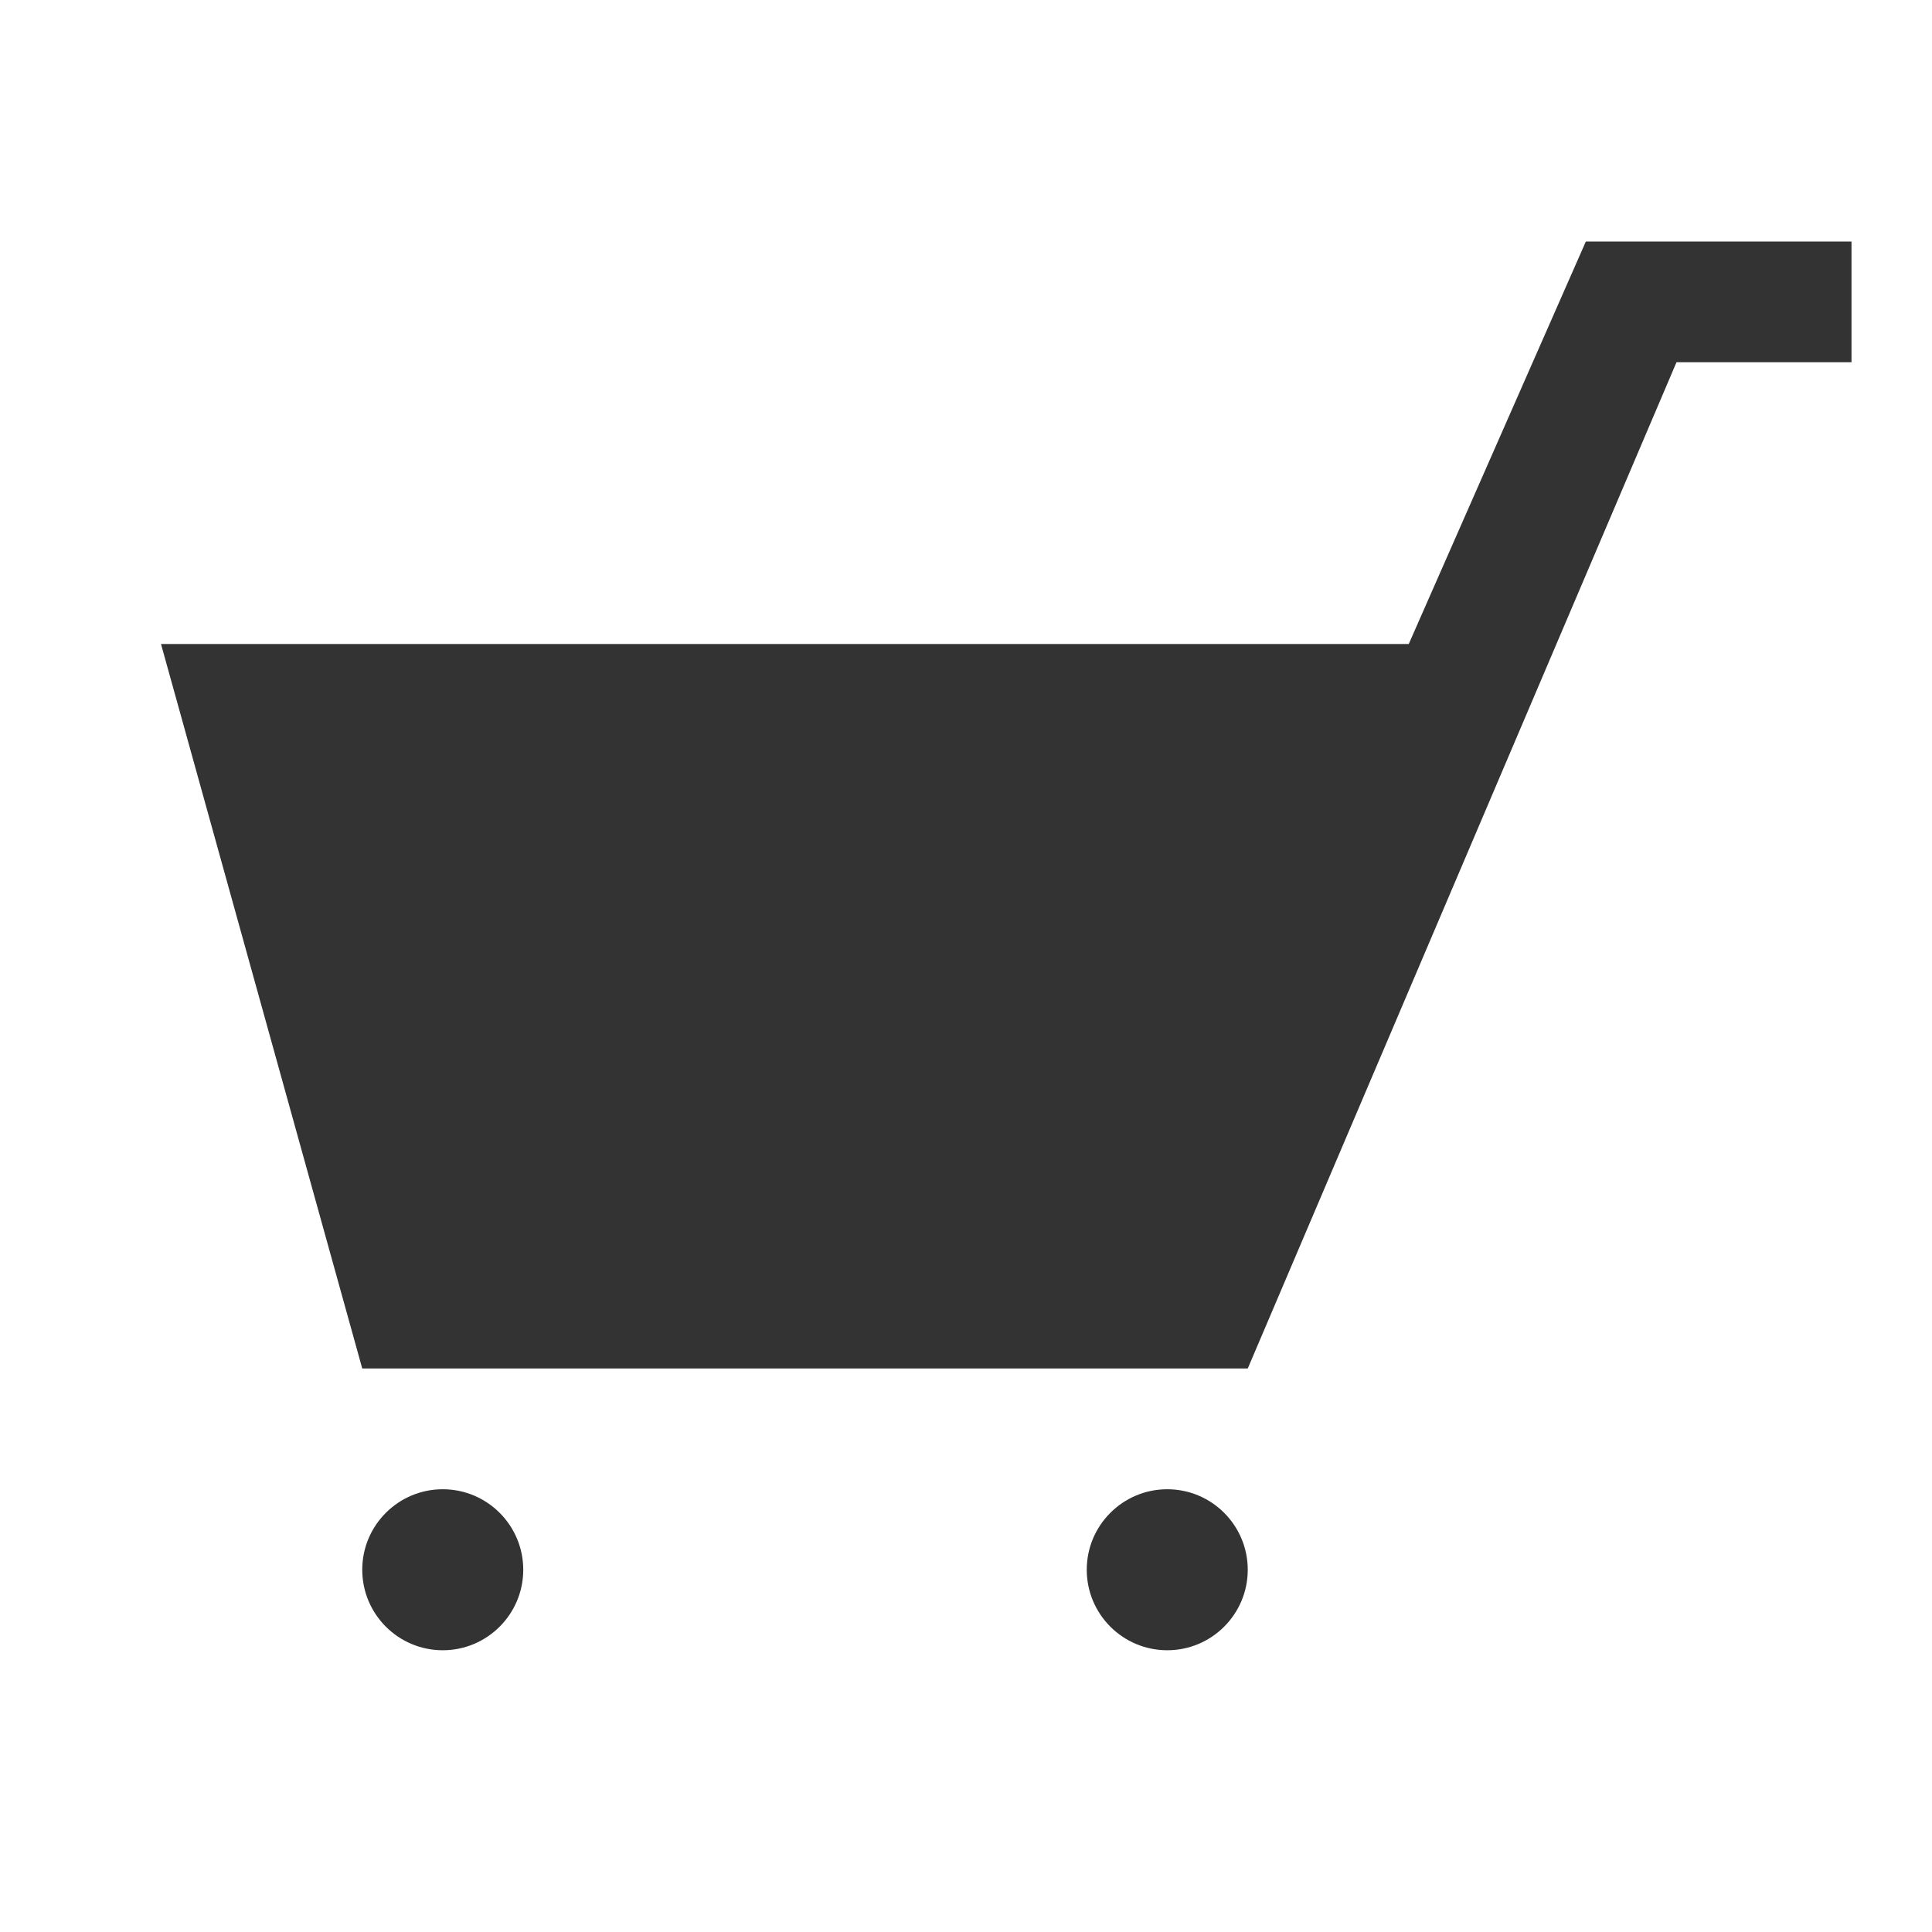 <svg width="24" height="24" viewBox="0 0 24 24" fill="none" xmlns="http://www.w3.org/2000/svg">
<path d="M23 3H19.7L17.5 8H2L4.5 17H15.5L20.826 4.5H23V3Z" fill="#333333"/>
<path d="M6.5 19.5C6.5 20.052 6.052 20.5 5.5 20.5C4.948 20.5 4.5 20.052 4.5 19.5C4.5 18.948 4.948 18.5 5.5 18.5C6.052 18.5 6.5 18.948 6.5 19.5Z" fill="#333333"/>
<path d="M14.5 20.5C15.052 20.5 15.5 20.052 15.5 19.5C15.5 18.948 15.052 18.5 14.5 18.5C13.948 18.5 13.5 18.948 13.5 19.5C13.5 20.052 13.948 20.5 14.5 20.5Z" fill="#333333"/>
</svg>
